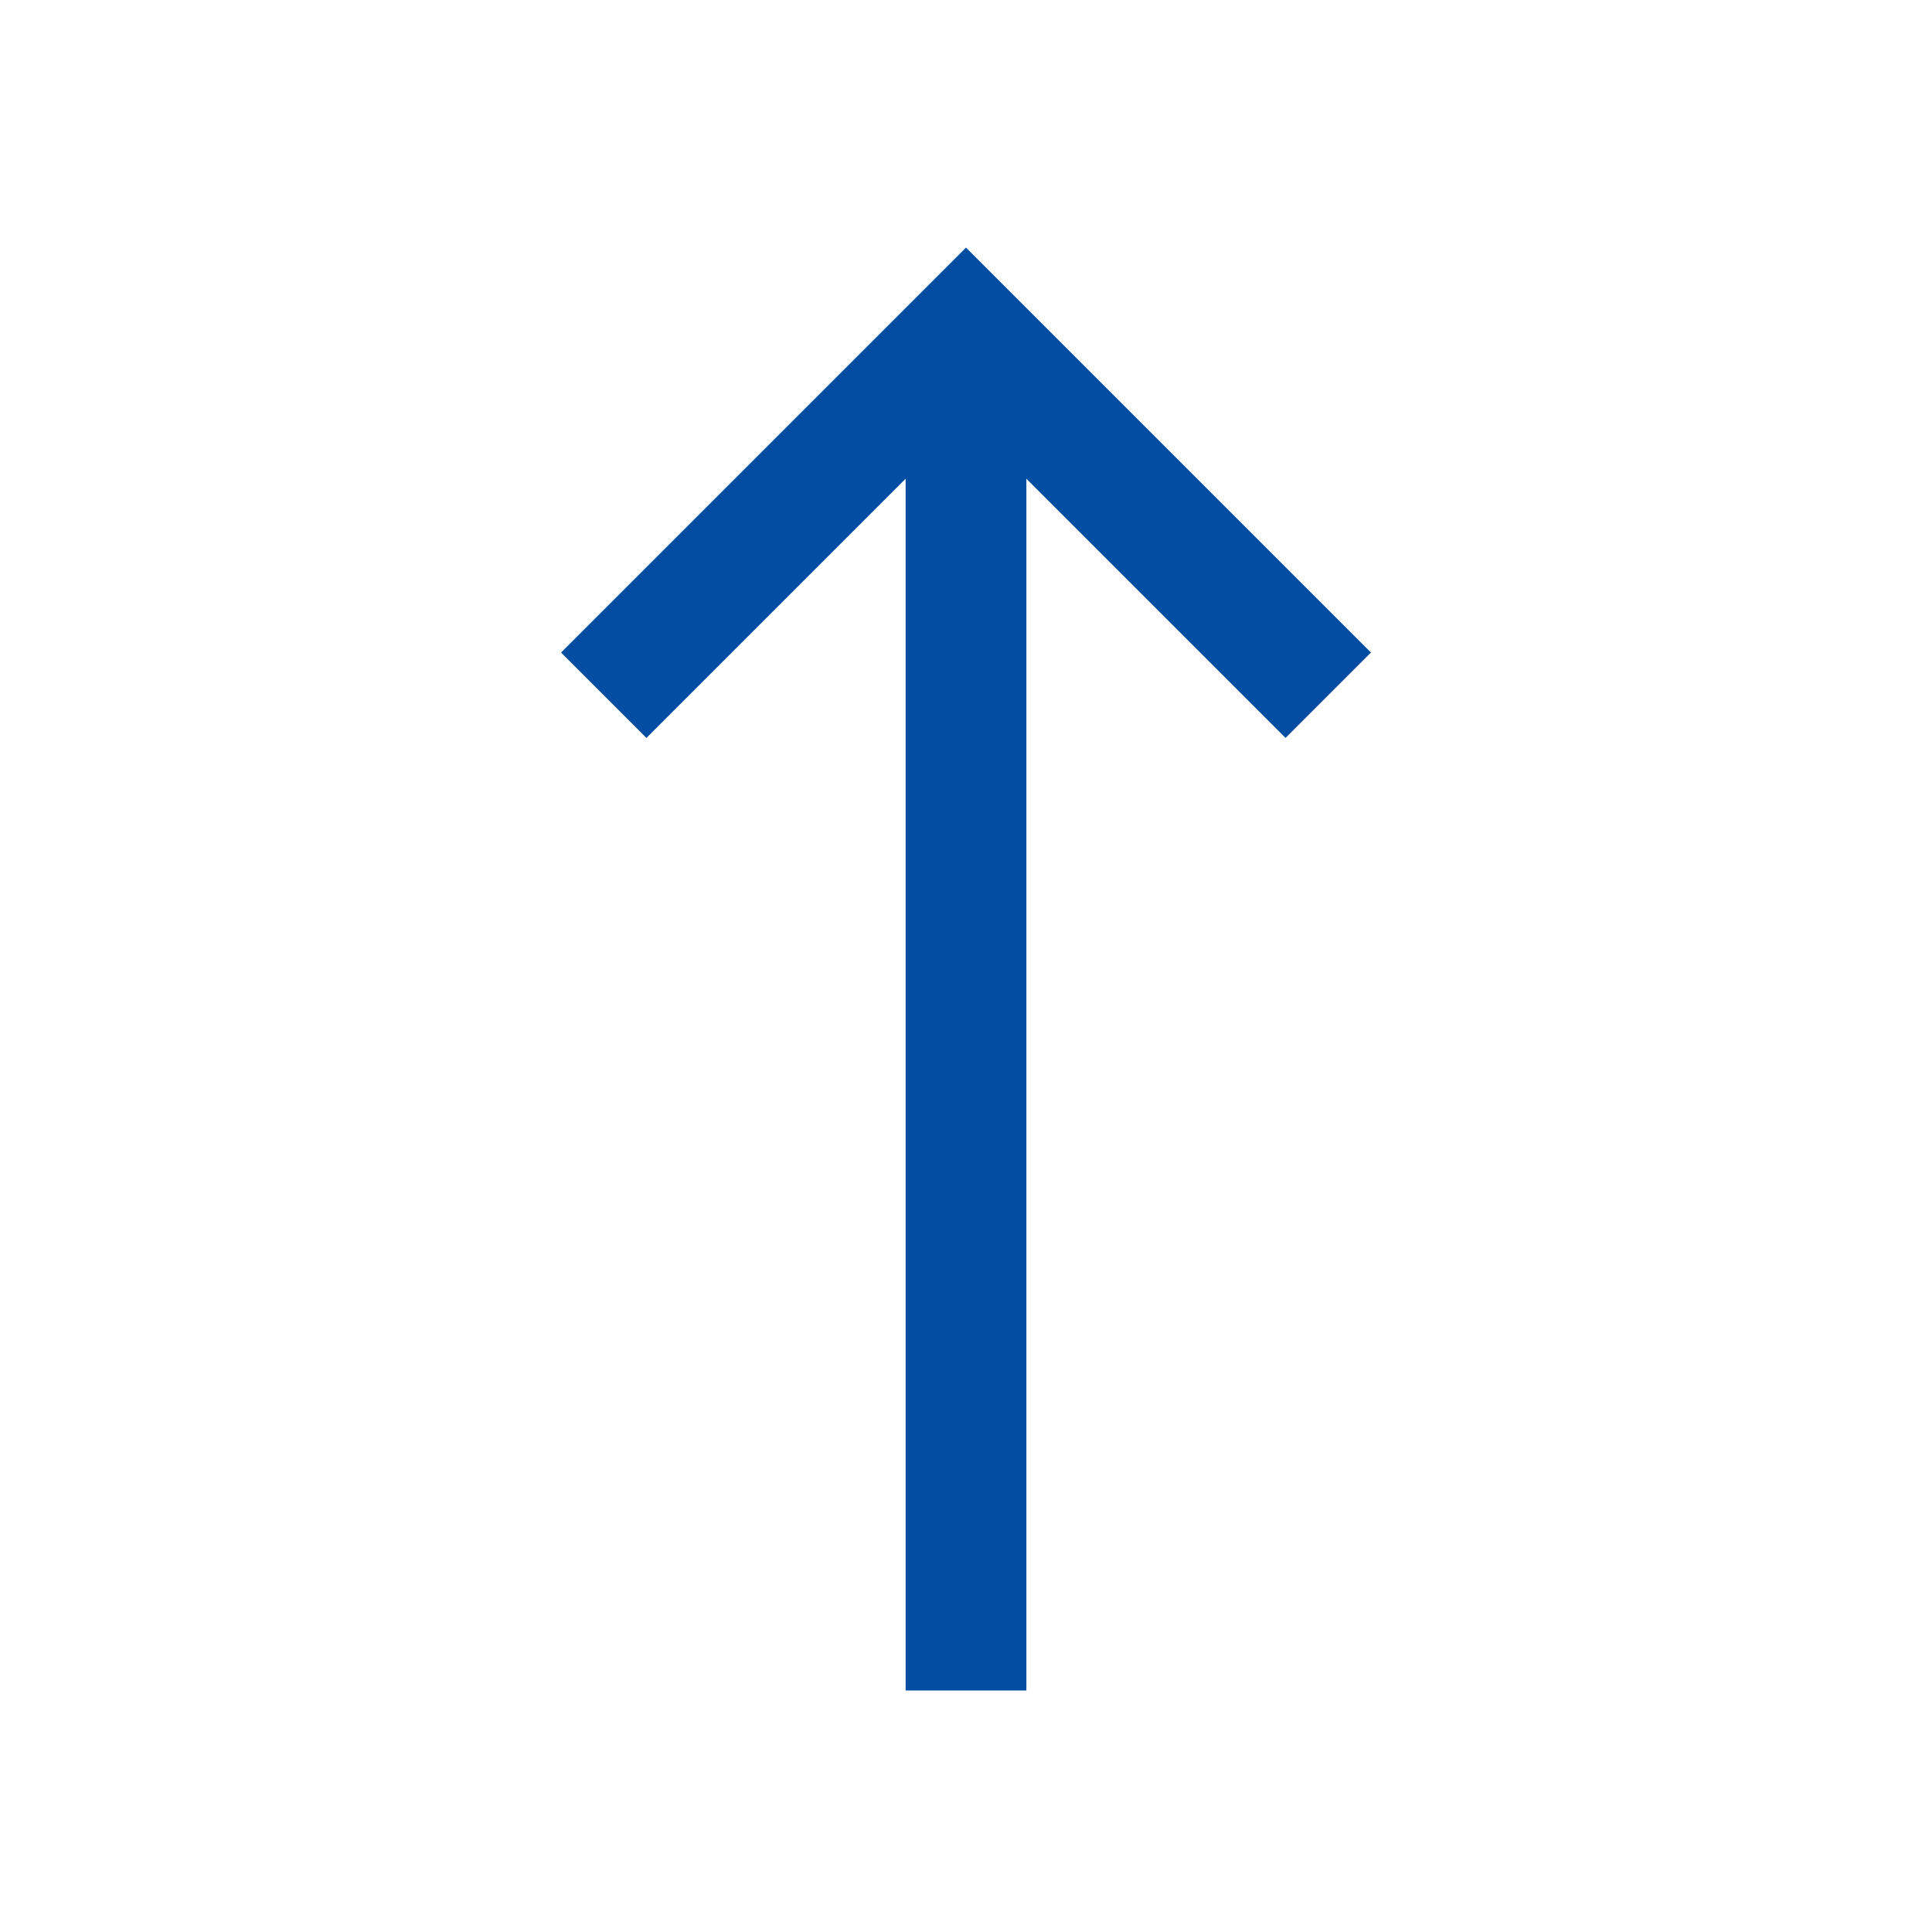 <?xml version="1.0" encoding="iso-8859-1"?>


<!-- License: PD. Made by icons8: https://github.com/icons8/windows-10-icons -->
<svg version="1.1" id="Layer_1" xmlns="http://www.w3.org/2000/svg" xmlns:xlink="http://www.w3.org/1999/xlink" 
	 viewBox="0 0 32 32" xml:space="preserve">
<line style="fill:none;stroke:#034ea2;stroke-width:2;stroke-miterlimit:10;" x1="16" y1="6" x2="16" y2="28"/>
<polyline style="fill:none;stroke:#034ea2;stroke-width:2;stroke-miterlimit:10;" points="10,11.515 16,5.515 22,11.515 "/>
</svg>